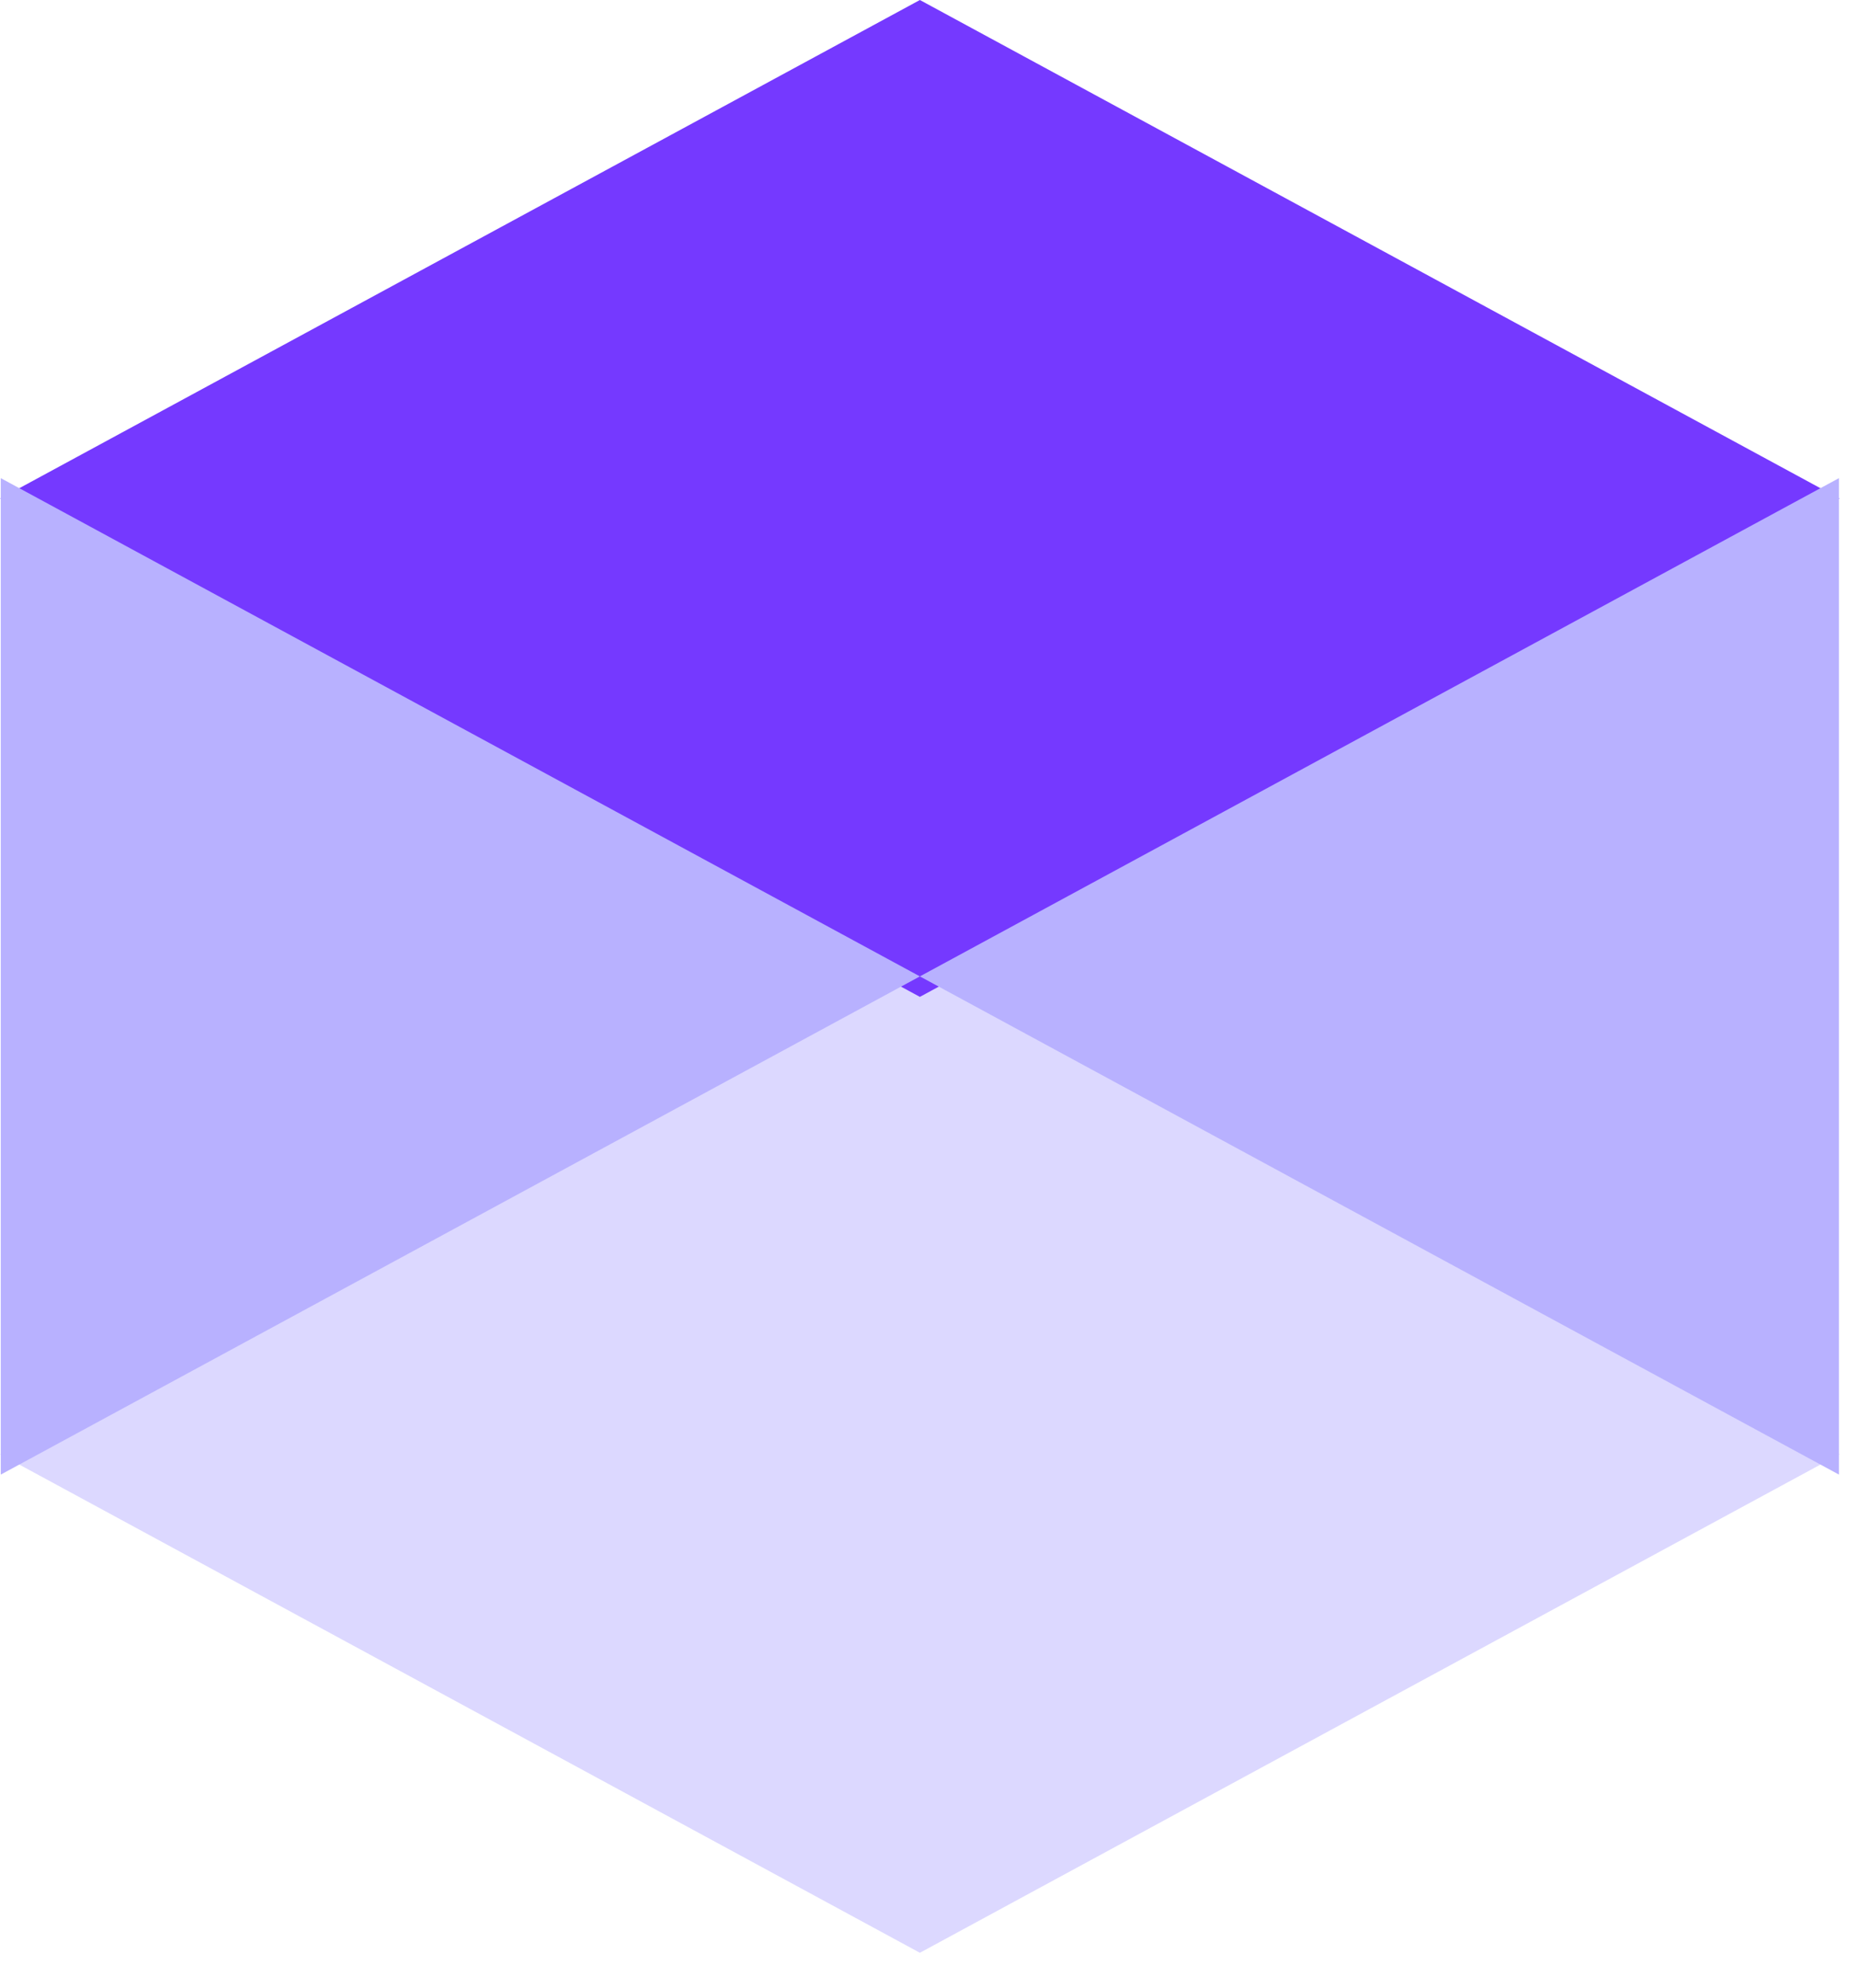 <svg width="43" height="46" viewBox="0 0 43 46" fill="none" xmlns="http://www.w3.org/2000/svg">
<path d="M42.568 33.646L42.577 33.641H42.559L31.933 27.883L21.289 22.115L10.644 27.883L0.018 33.641H0L0.009 33.646L0 33.651H0.018L10.644 39.409L21.289 45.178L31.933 39.409L42.559 33.651H42.577L42.568 33.646Z" fill="#DCD8FF"/>
<path d="M42.568 11.531L42.577 11.527H42.559L31.933 5.768L21.289 0L10.644 5.768L0.018 11.527H0L0.009 11.531L0 11.536H0.018L10.644 17.295L21.289 23.063L31.933 17.295L42.559 11.536H42.577L42.568 11.531Z" fill="#7539FF"/>
<path d="M0.018 11.062V34.115L21.289 22.589L0.018 11.062Z" fill="#B8B1FF"/>
<path d="M42.559 11.062V34.115L21.289 22.589L42.559 11.062Z" fill="#B8B1FF"/>
</svg>
